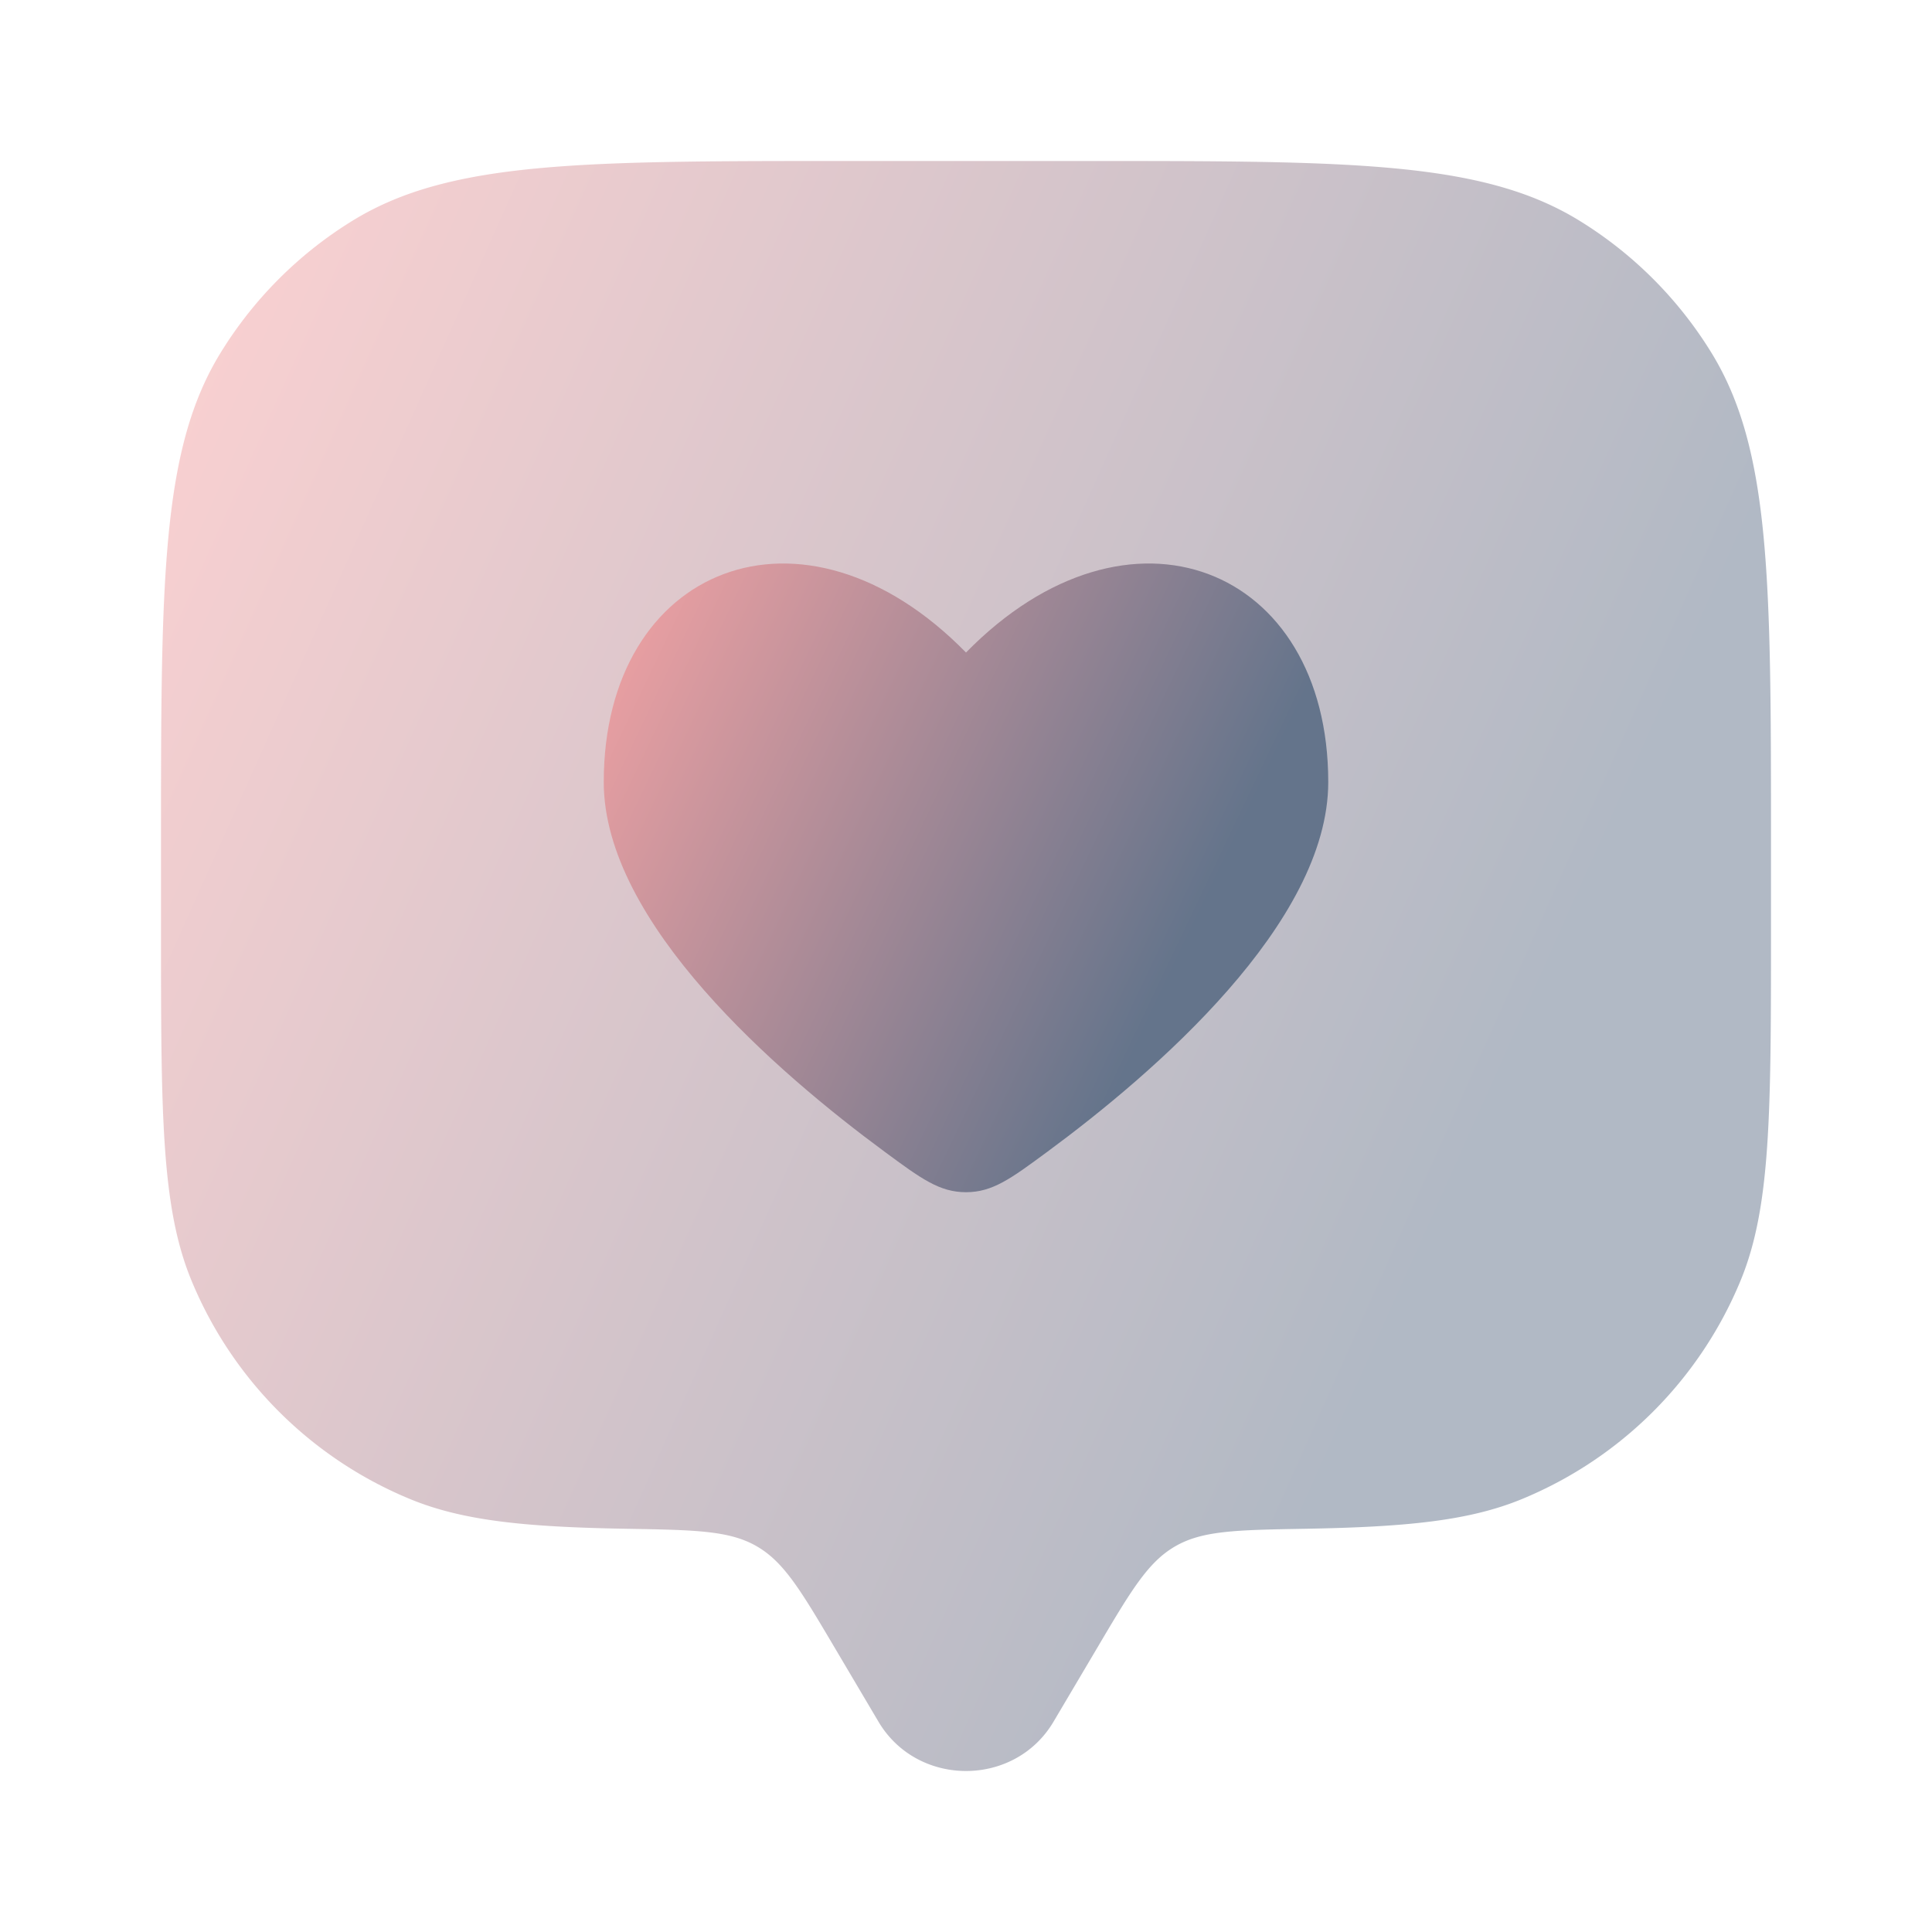 <svg xmlns="http://www.w3.org/2000/svg" viewBox="0 0 24 24" class="w-10 h-10" fill="url(#gradient-6lx8ogl2w)"><defs><linearGradient id="gradient-6lx8ogl2w" x1="0%" y1="0%" x2="100%" y2="0%" gradientTransform="rotate(25)"><stop offset="0%" style="stop-color: rgb(252, 165, 165); stop-opacity: 1;"></stop><stop offset="100%" style="stop-color: rgb(100, 116, 139); stop-opacity: 1;"></stop></linearGradient></defs><path d="m13.629 20.472l-.542.916c-.483.816-1.69.816-2.174 0l-.542-.916c-.42-.71-.63-1.066-.968-1.262c-.338-.197-.763-.204-1.613-.219c-1.256-.021-2.043-.098-2.703-.372a5 5 0 0 1-2.706-2.706C2 14.995 2 13.83 2 11.5v-1c0-3.273 0-4.91.737-6.112a5 5 0 0 1 1.65-1.651C5.59 2 7.228 2 10.5 2h3c3.273 0 4.91 0 6.113.737a5 5 0 0 1 1.65 1.65C22 5.59 22 7.228 22 10.5v1c0 2.33 0 3.495-.38 4.413a5 5 0 0 1-2.707 2.706c-.66.274-1.447.35-2.703.372c-.85.015-1.275.022-1.613.219c-.338.196-.548.551-.968 1.262" opacity=".5"></path><path d="M10.99 14.308c-1.327-.978-3.49-2.84-3.49-4.593c0-2.677 2.475-3.677 4.5-1.609c2.025-2.068 4.5-1.068 4.5 1.609c0 1.752-2.163 3.615-3.49 4.593c-.454.335-.681.502-1.01.502s-.556-.167-1.01-.502"></path></svg>